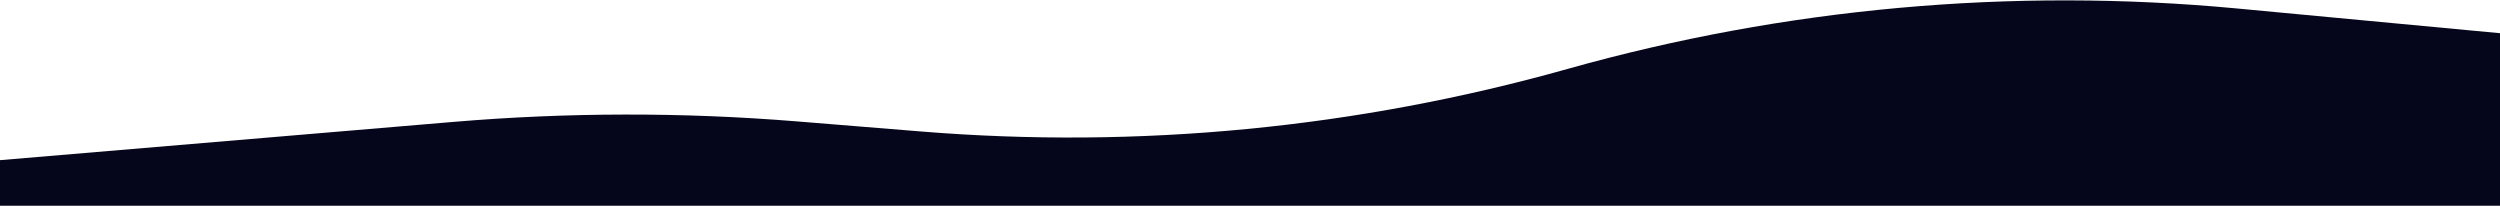 <?xml version="1.0" encoding="UTF-8"?> <svg xmlns="http://www.w3.org/2000/svg" width="1920" height="158" viewBox="0 0 1920 158" fill="none"><path d="M0 123L347.969 93.64C435.839 86.226 524.172 86.089 612.064 93.23L707.58 100.991C874.527 114.555 1042.56 98.292 1203.8 52.961V52.961C1370.83 6.004 1545.1 -9.749 1717.84 6.493L1920 25.5V229H0V123Z" fill="#05061B"></path></svg> 